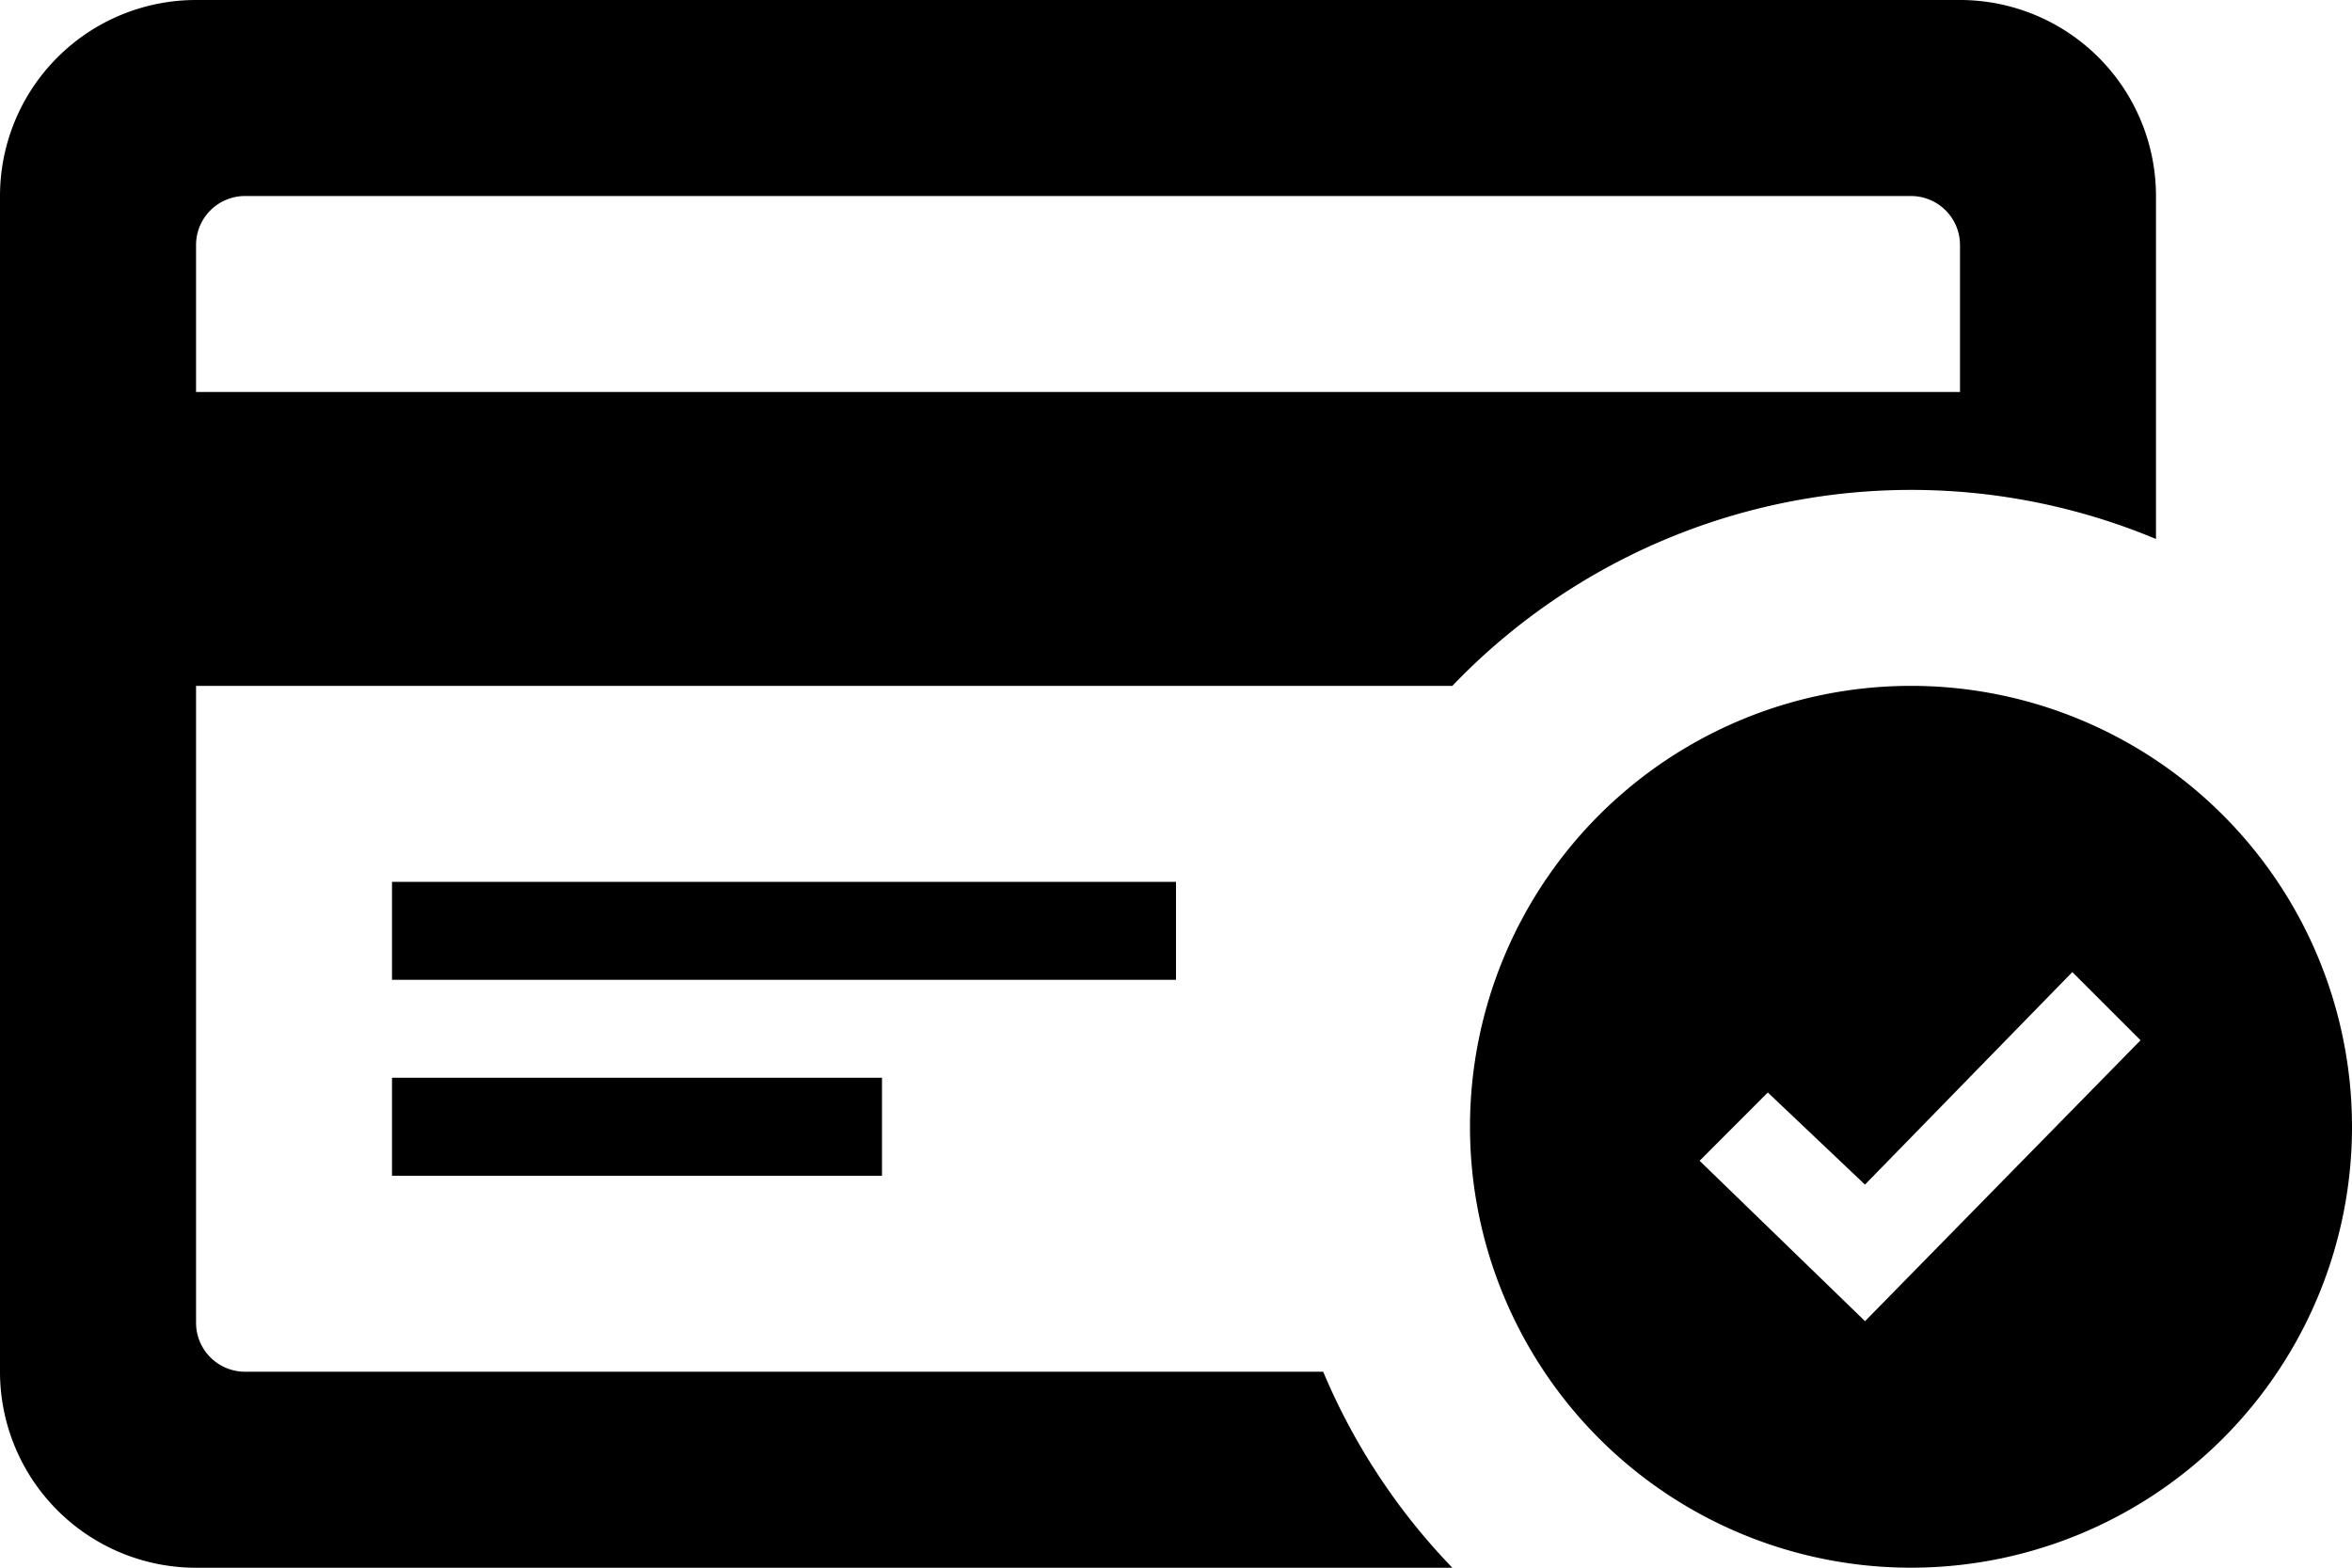 <svg xmlns="http://www.w3.org/2000/svg" width="135.562" height="90.374" viewBox="0 0 135.562 90.374">
  <g id="microatm" transform="translate(-1409.438 -642.83)">
    <path id="_6622709051606430946" data-name="6622709051606430946" d="M110.144,43.539a25.418,25.418,0,1,0,25.418,25.418A25.42,25.42,0,0,0,110.144,43.539Zm-2.649,36.624L97.96,70.917l3.931-3.937,5.6,5.31,11.952-12.251,3.931,3.931L107.495,80.163Zm-84.9-14.031H50.836v5.648H22.594V66.132Zm45.187-5.648H22.594V54.836H67.781Zm8.484,22.594H14.121A2.825,2.825,0,0,1,11.3,80.253V43.539H83.709a36.6,36.6,0,0,1,40.555-8.467V15.3A11.3,11.3,0,0,0,112.968,4H11.3A11.3,11.3,0,0,0,0,15.3V83.078a11.3,11.3,0,0,0,11.3,11.3H83.709A36.753,36.753,0,0,1,76.265,83.078ZM11.3,18.121A2.825,2.825,0,0,1,14.121,15.3h96.023a2.825,2.825,0,0,1,2.824,2.824v8.473H11.3Z" transform="translate(1409.438 638.83)"/>
  </g>
</svg>
